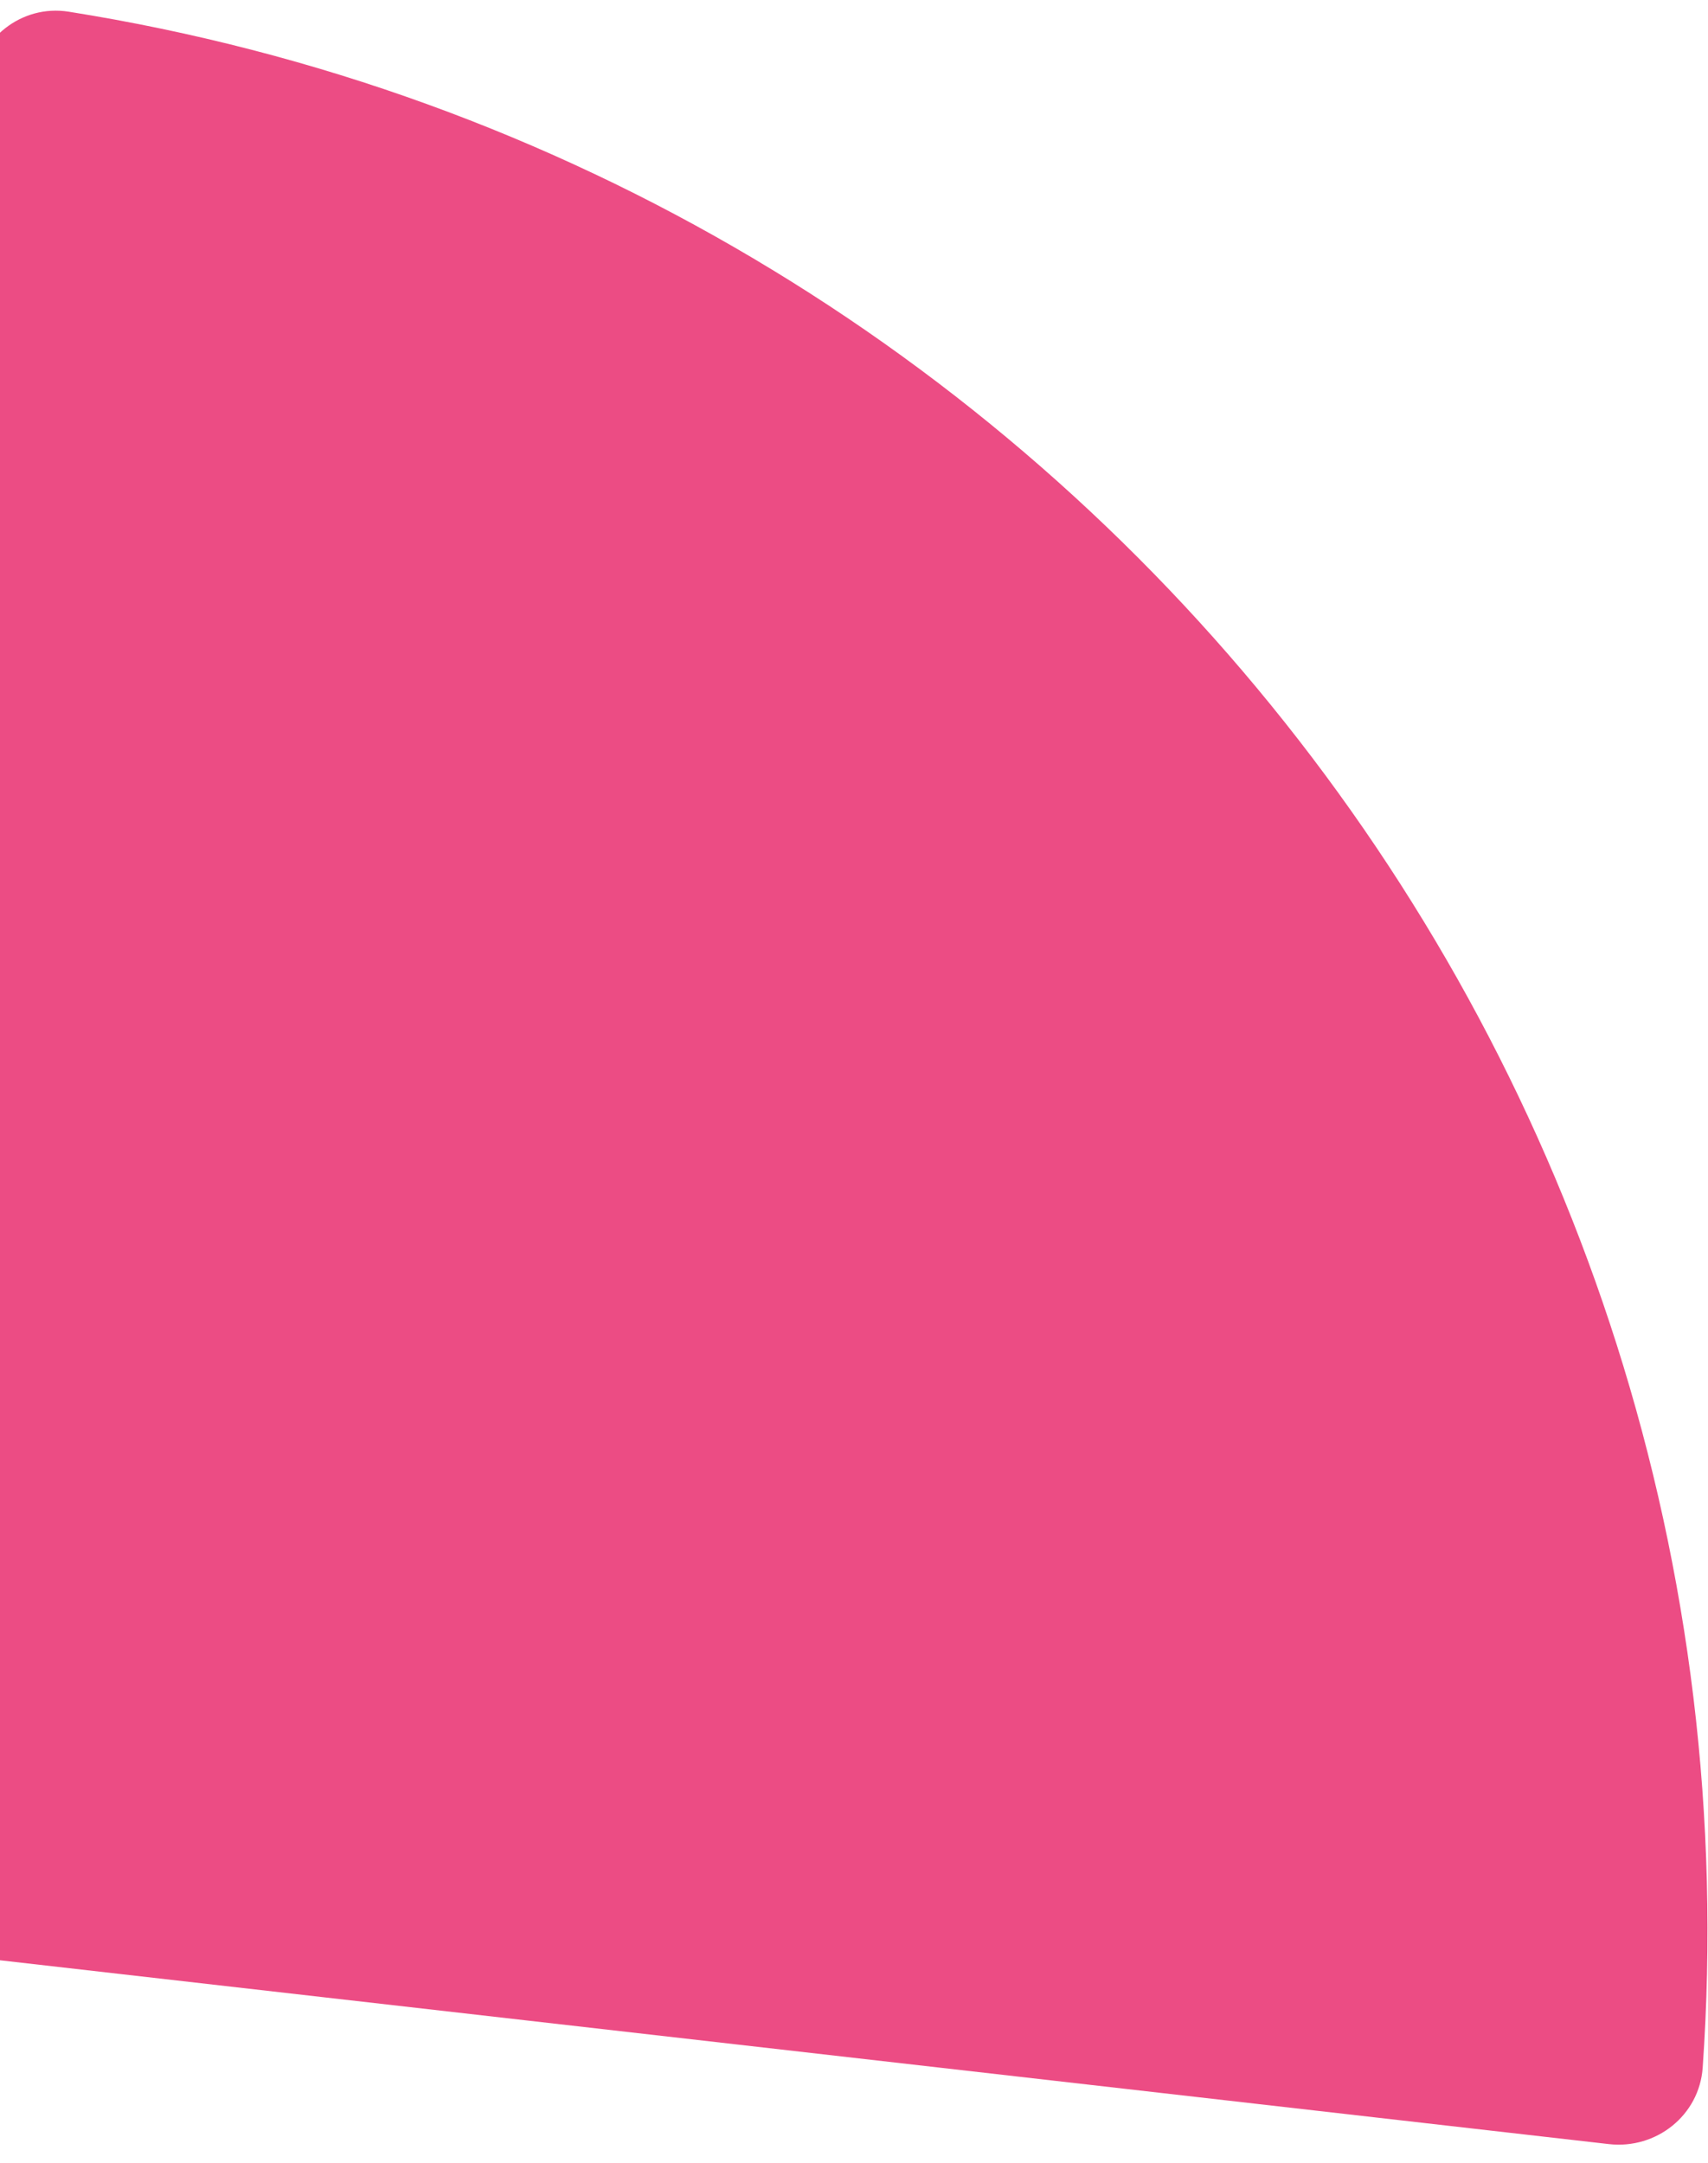 <svg width="79" height="100" viewBox="0 0 79 100" fill="none" xmlns="http://www.w3.org/2000/svg">
<path d="M78.754 95.607C82.008 49.174 49.149 7.841 3.177 0.541C0.996 0.195 -0.992 1.779 -1.243 3.974L-10.544 85.41C-10.795 87.605 -9.219 89.588 -7.024 89.838L74.412 99.14C76.607 99.391 78.599 97.811 78.754 95.607Z" fill="#E50051" fill-opacity="0.7"/>
</svg>
